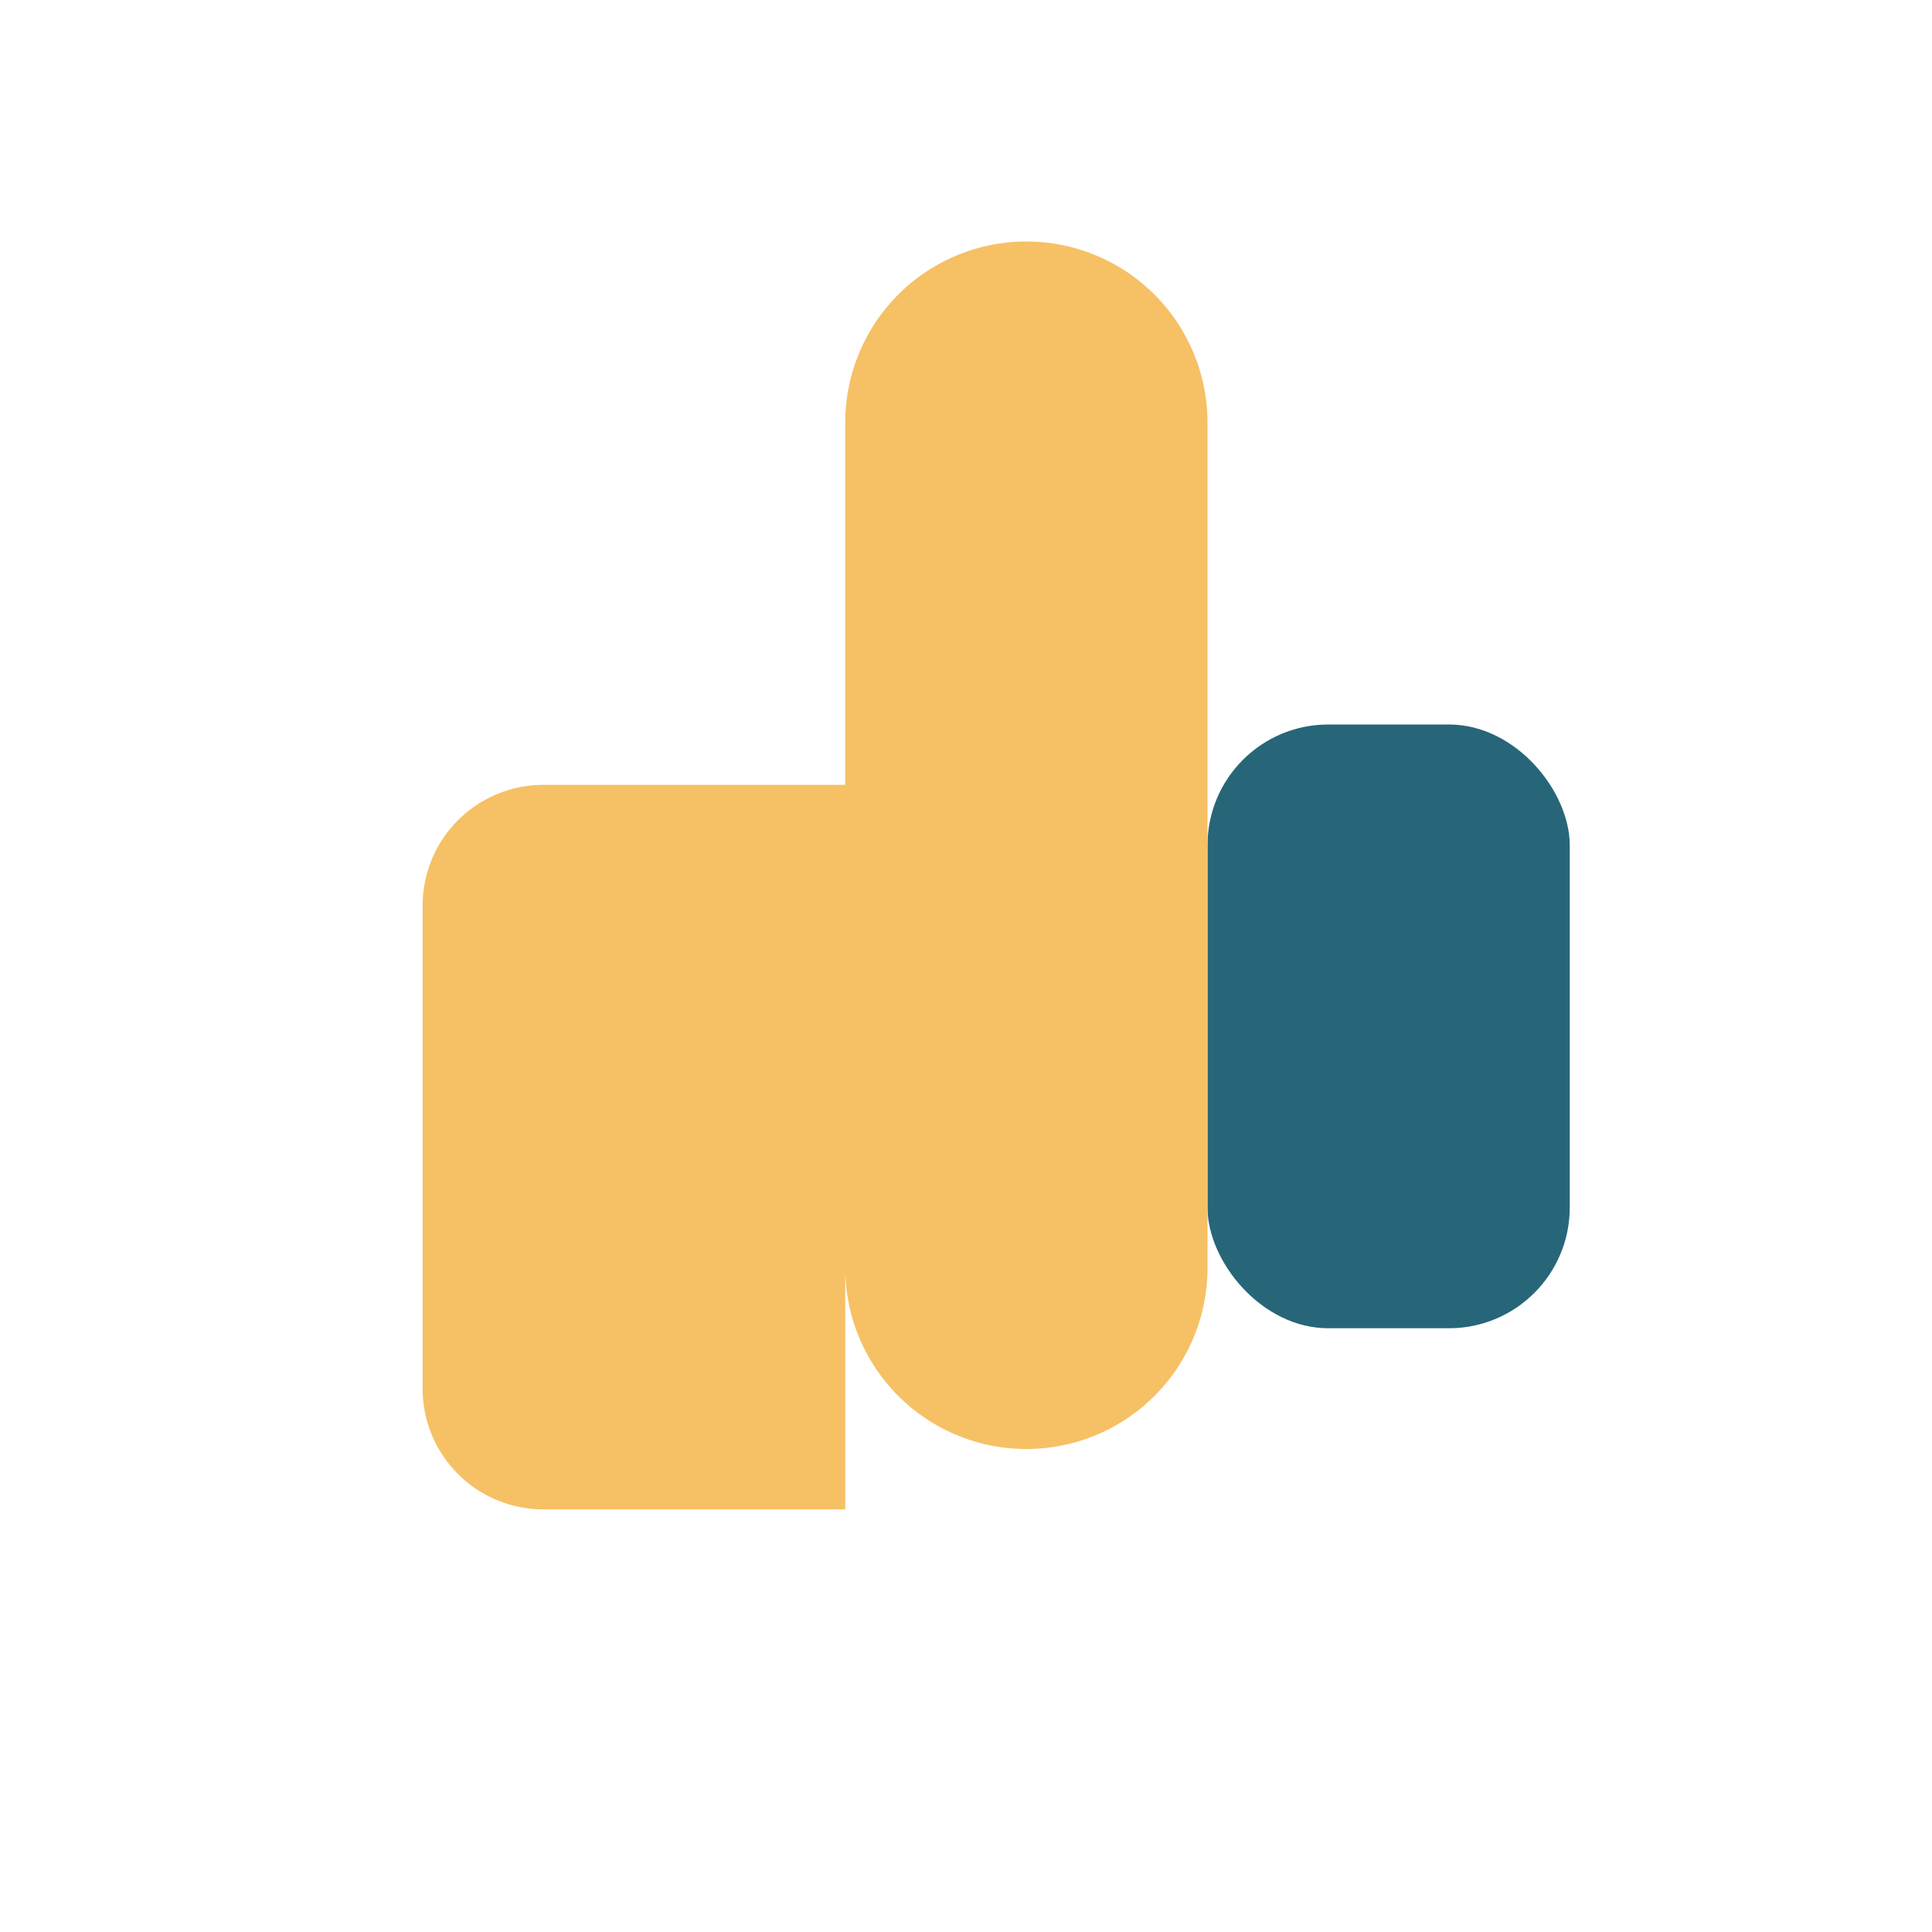 <?xml version="1.0" encoding="UTF-8"?>
<svg xmlns="http://www.w3.org/2000/svg" width="32" height="32" viewBox="0 0 32 32"><rect x="20" y="12" width="6" height="10" rx="2" fill="#276678"/><path d="M14 25h-5a2 2 0 0 1-2-2v-8a2 2 0 0 1 2-2h5V7a3 3 0 0 1 6 0v14a3 3 0 0 1-6 0z" fill="#F6C065"/></svg>